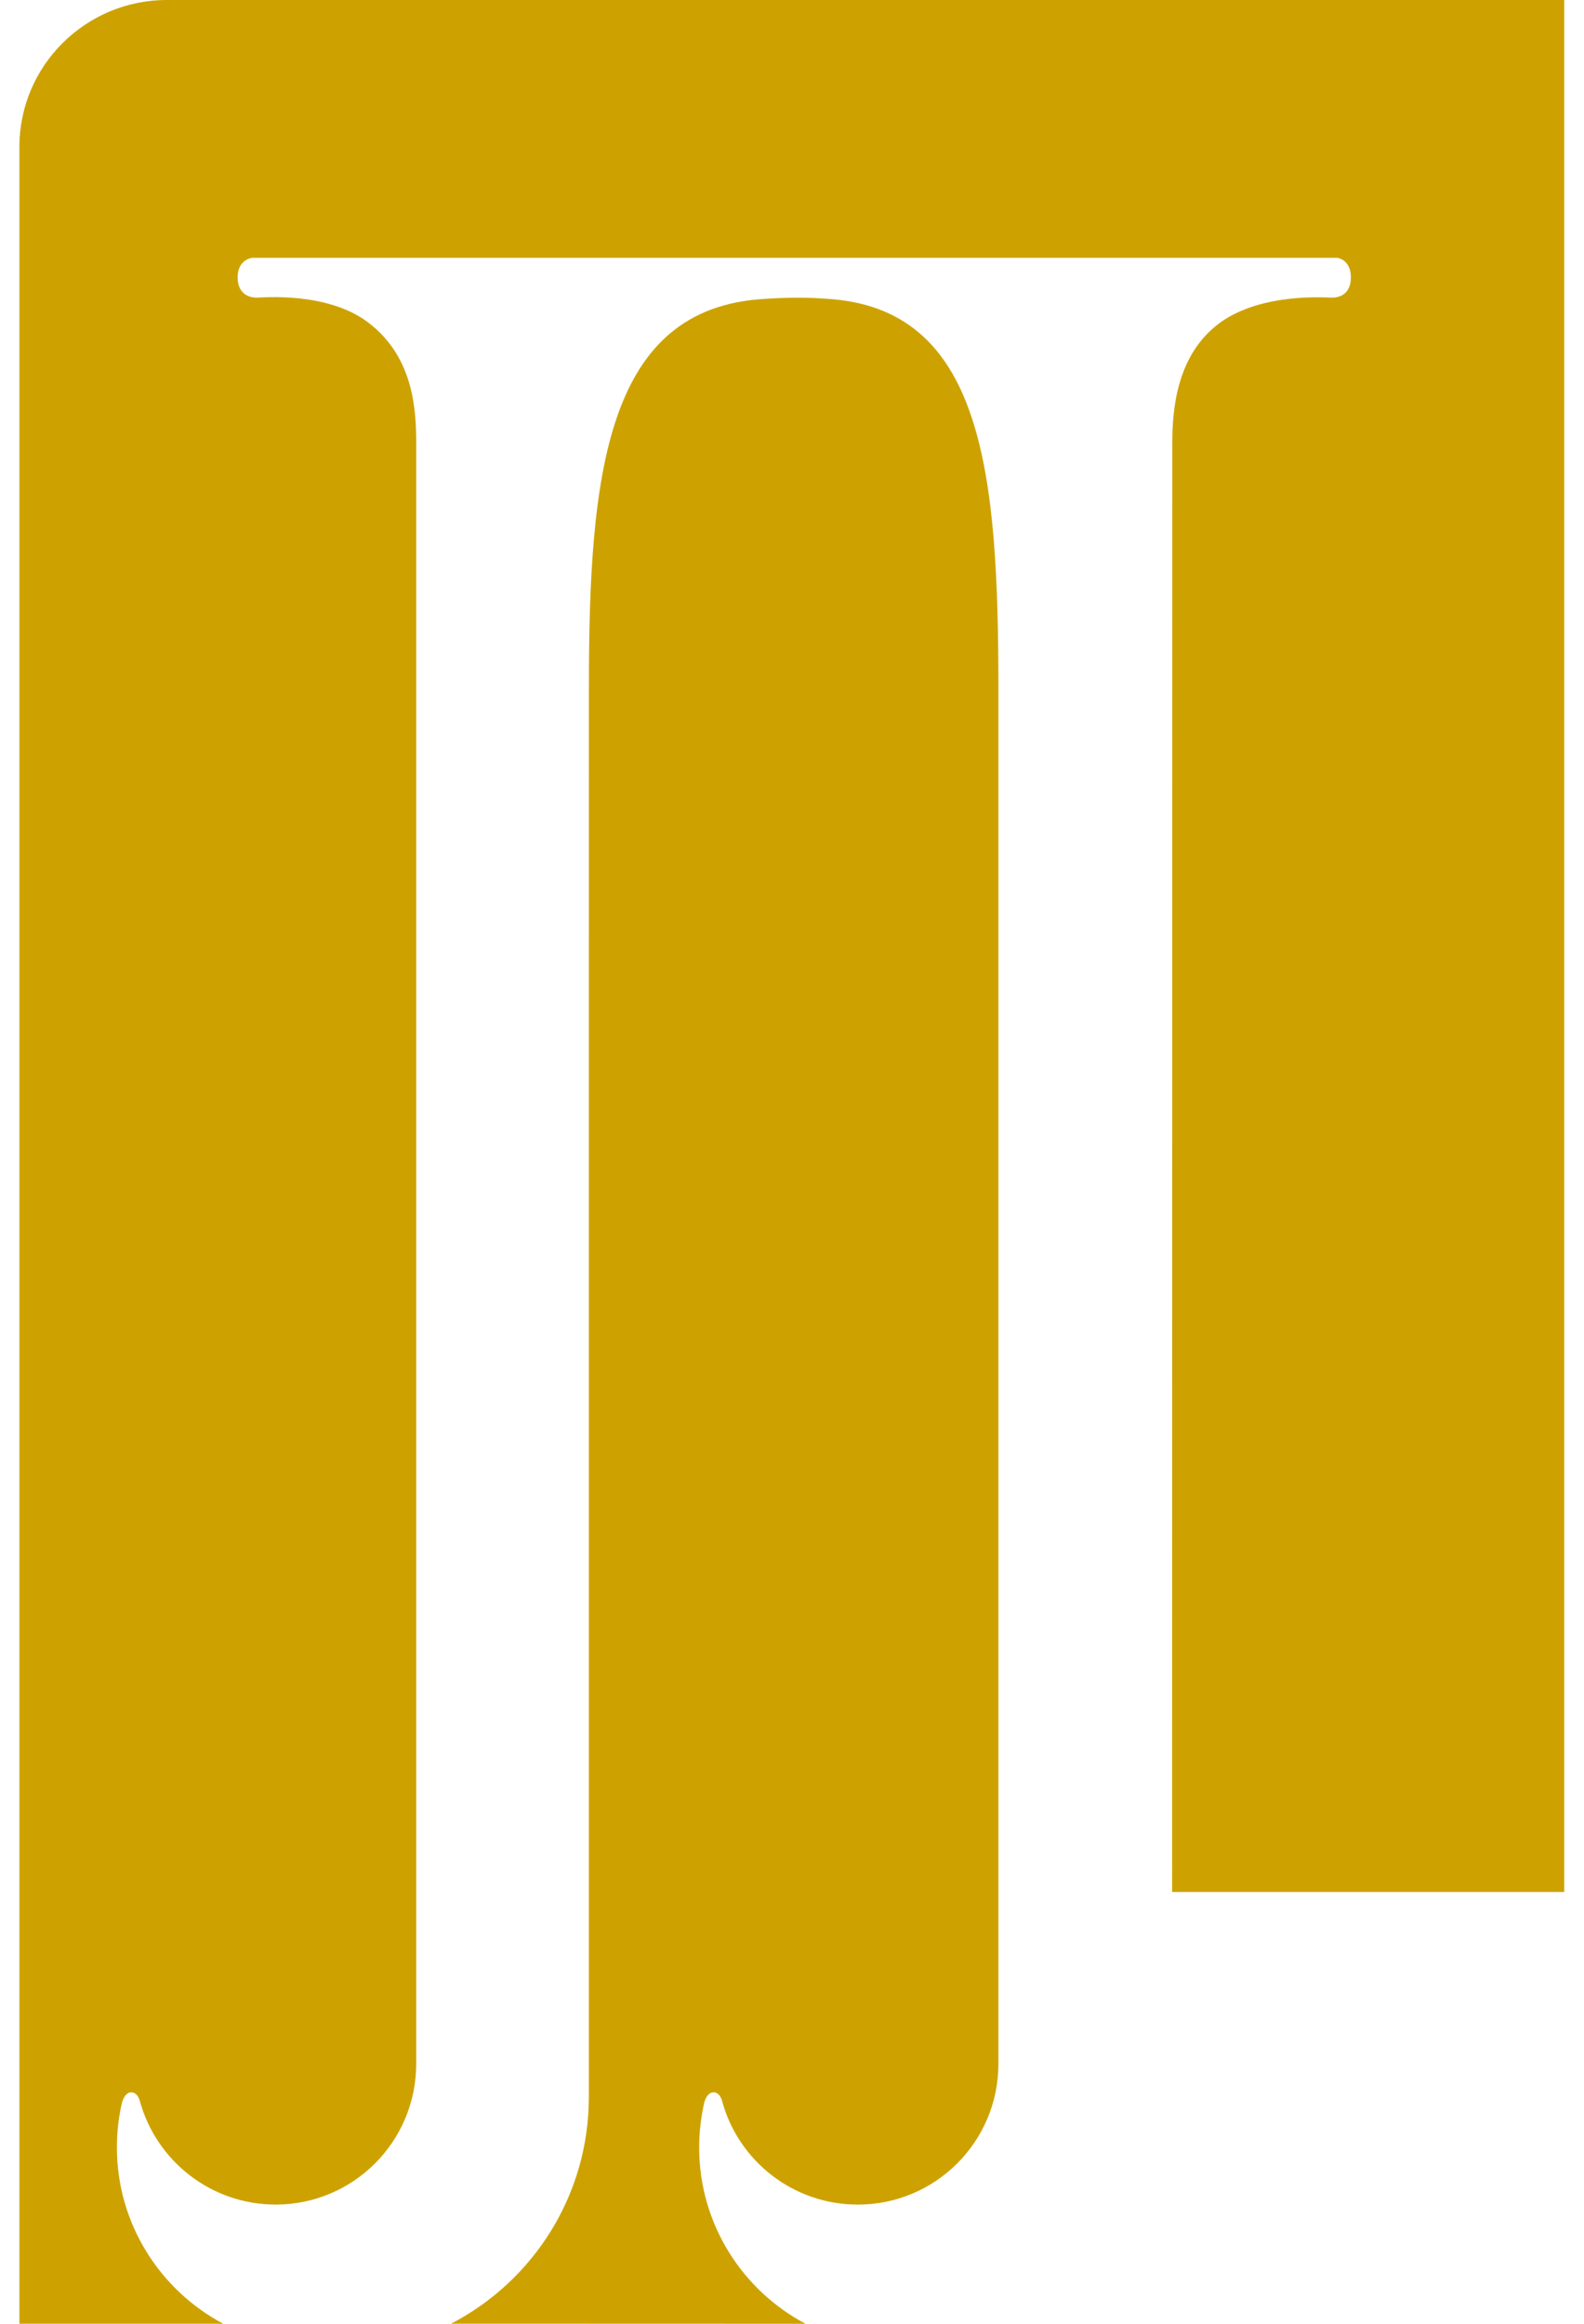 <svg width="75" height="110" viewBox="0 0 75 110" fill="none" xmlns="http://www.w3.org/2000/svg">
<path d="M55.506 21.041C55.506 19.541 55.639 16.805 57.798 15.252C59.781 13.843 62.798 14.089 63.078 14.089C63.345 14.089 63.962 13.981 63.962 13.127C63.962 12.273 63.311 12.204 63.311 12.204H11.94C11.94 12.204 11.251 12.273 11.251 13.127C11.251 13.98 11.882 14.089 12.145 14.089C12.421 14.089 15.498 13.79 17.442 15.272C19.631 16.939 19.707 19.502 19.707 21.041C19.707 21.929 19.707 97.694 19.707 97.694C19.707 101.377 16.728 104.357 13.053 104.357C9.98 104.357 7.398 102.279 6.622 99.458C6.622 99.458 6.531 99.043 6.214 99.043C5.883 99.043 5.769 99.557 5.769 99.557C5.614 100.241 5.535 100.939 5.535 101.65C5.535 105.27 7.585 108.417 10.573 109.999H0.919V6.949C0.919 3.111 4.054 0 7.897 0H74.063V89.559H55.498L55.506 21.041Z" fill="#CDA200"/>
<path d="M37.663 110L21.358 109.995C25.239 107.981 27.881 103.927 27.881 99.26L27.883 32.535C27.883 22.403 28.693 14.569 36.211 14.148C37.297 14.078 38.105 14.068 39.093 14.14C46.559 14.548 47.273 22.358 47.273 32.637V97.695C47.273 101.378 44.294 104.358 40.617 104.358C37.544 104.358 34.957 102.28 34.192 99.459C34.192 99.459 34.099 99.043 33.785 99.043C33.45 99.043 33.337 99.558 33.337 99.558C33.188 100.242 33.104 100.94 33.104 101.651C33.104 105.271 35.149 108.418 38.141 110H28.49" fill="#CDA200"/>
</svg>
